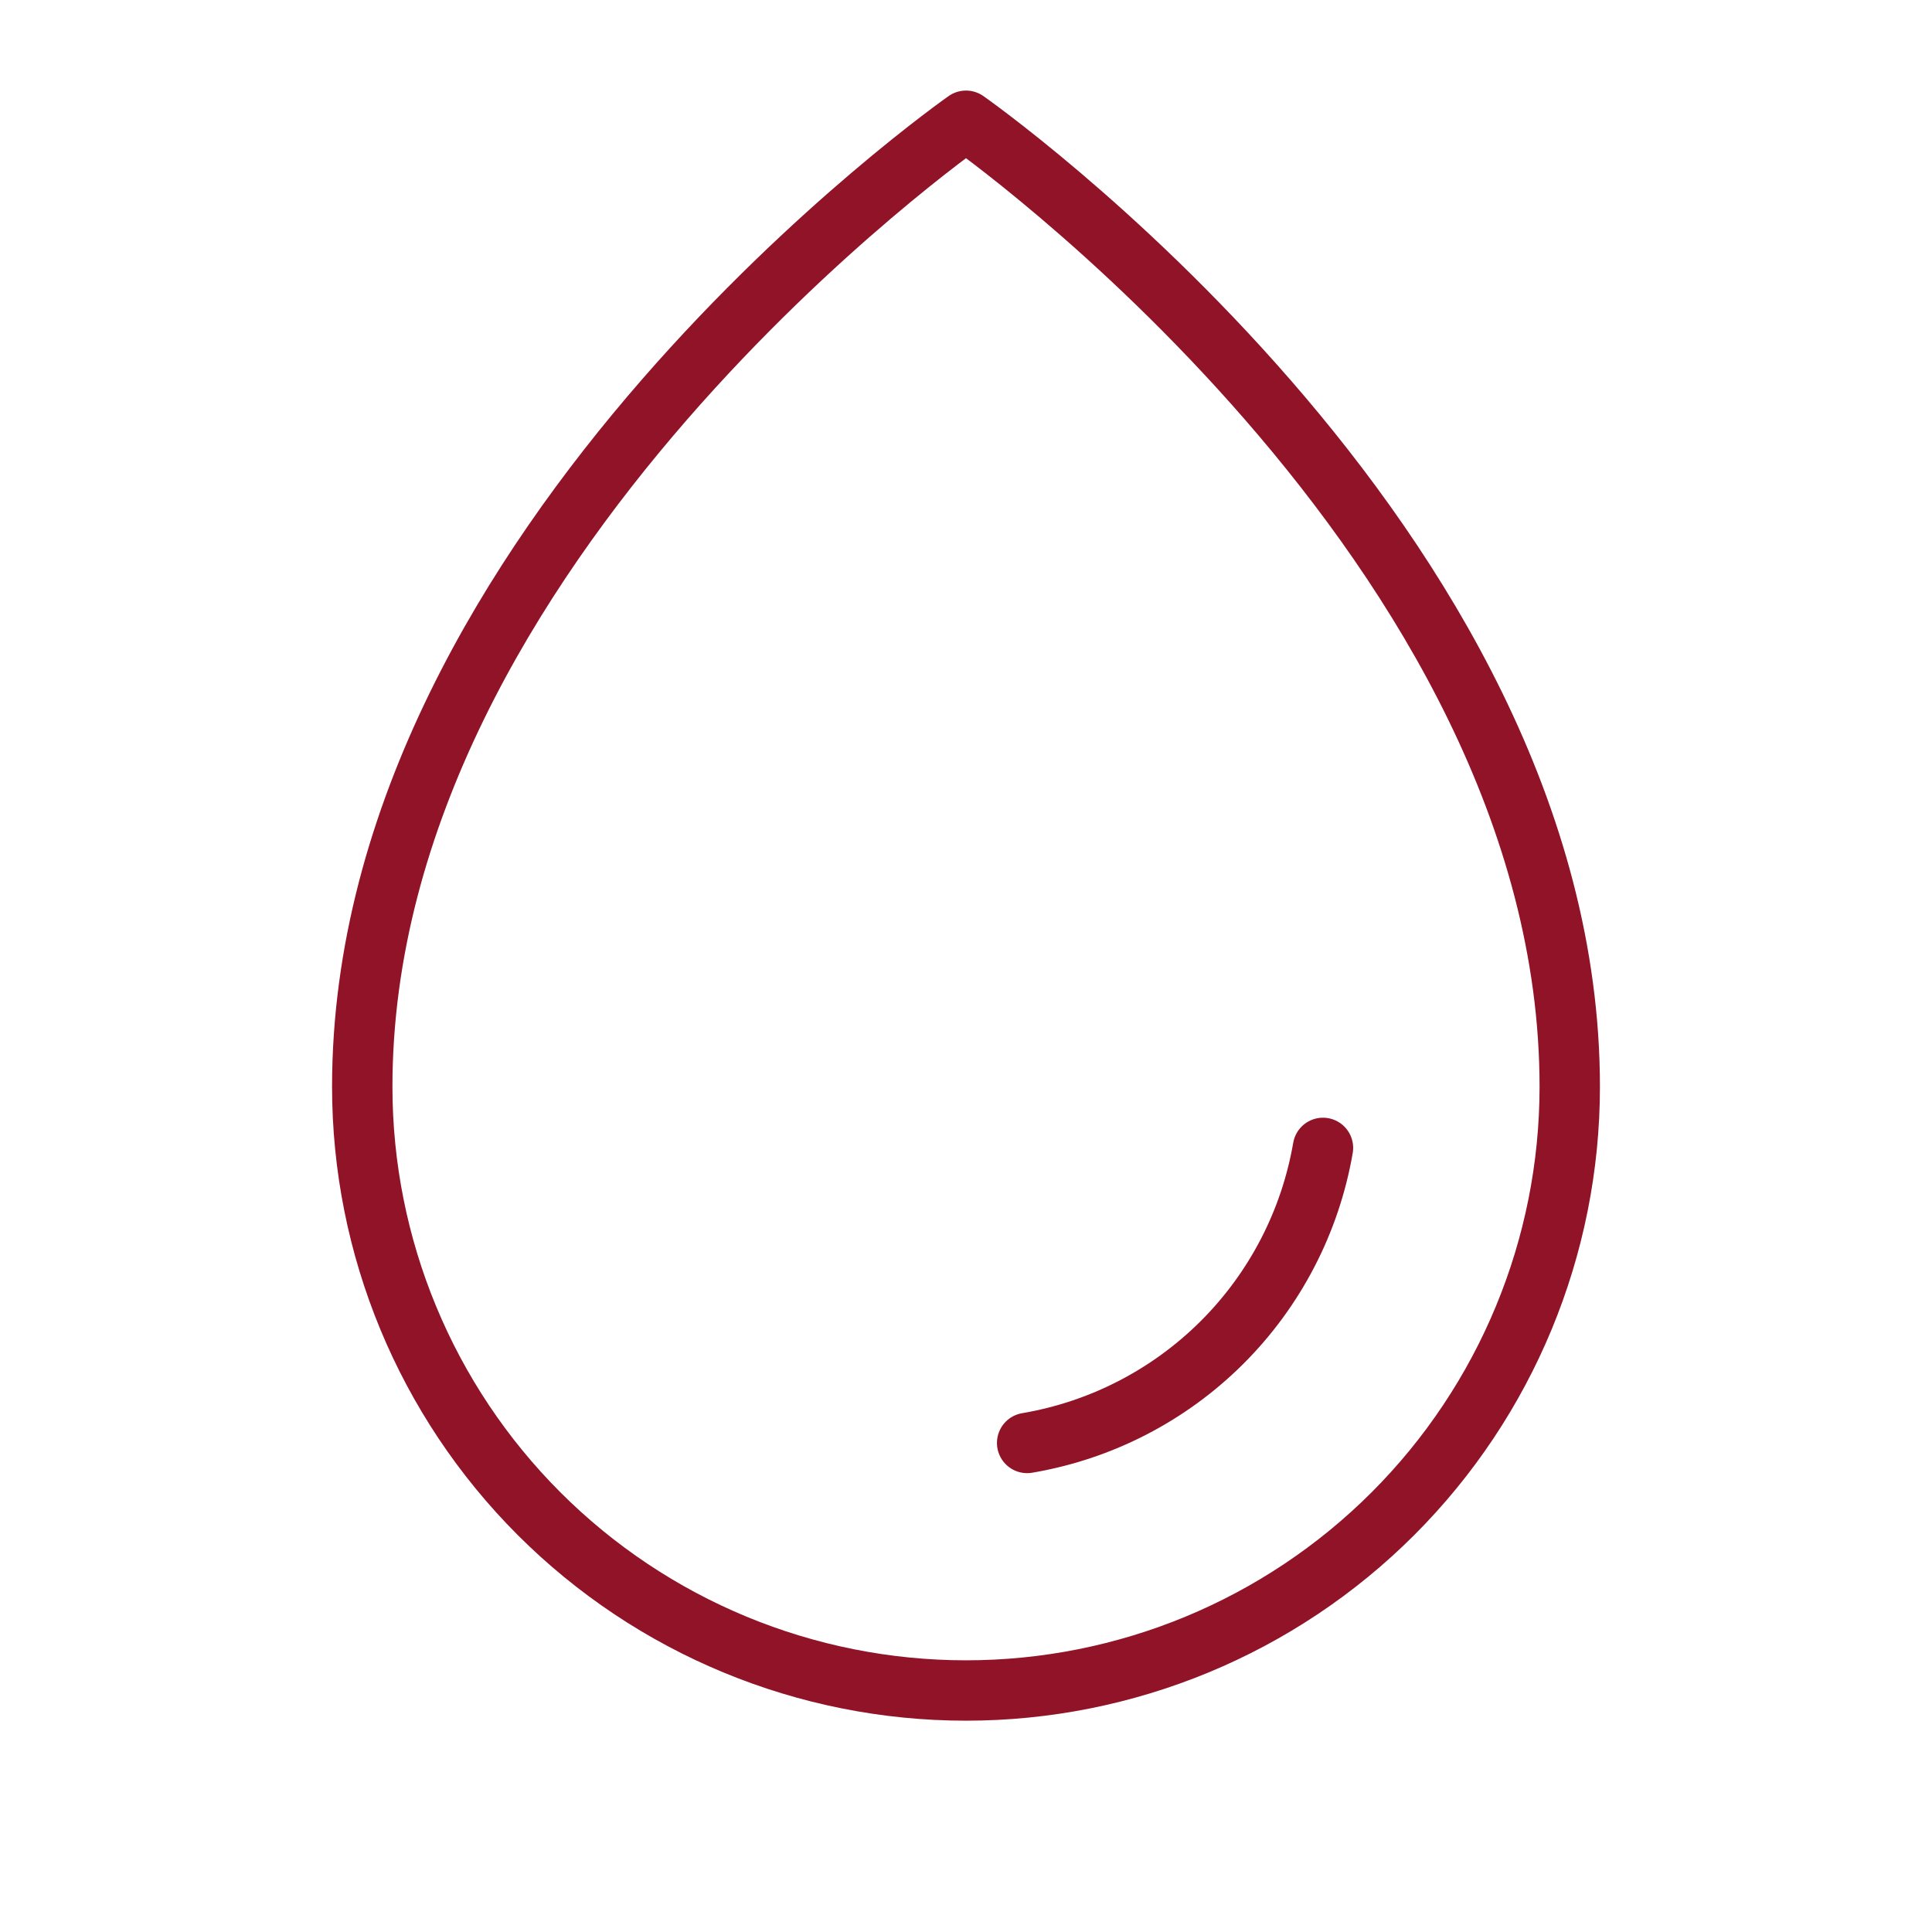 <?xml version="1.0" encoding="UTF-8"?> <svg xmlns="http://www.w3.org/2000/svg" width="48" height="48" viewBox="0 0 48 48" fill="none"><path d="M39 27C39 13.5 24 3 24 3C24 3 9 13.5 9 27C9 30.978 10.58 34.794 13.393 37.607C16.206 40.42 20.022 42 24 42C27.978 42 31.794 40.42 34.607 37.607C37.42 34.794 39 30.978 39 27Z" stroke="#911328" stroke-width="1.5" stroke-linecap="round" stroke-linejoin="round"></path><path d="M25.519 35.85C27.352 35.539 29.044 34.667 30.36 33.354C31.677 32.041 32.553 30.351 32.869 28.519" stroke="#911328" stroke-width="1.5" stroke-linecap="round" stroke-linejoin="round"></path></svg> 